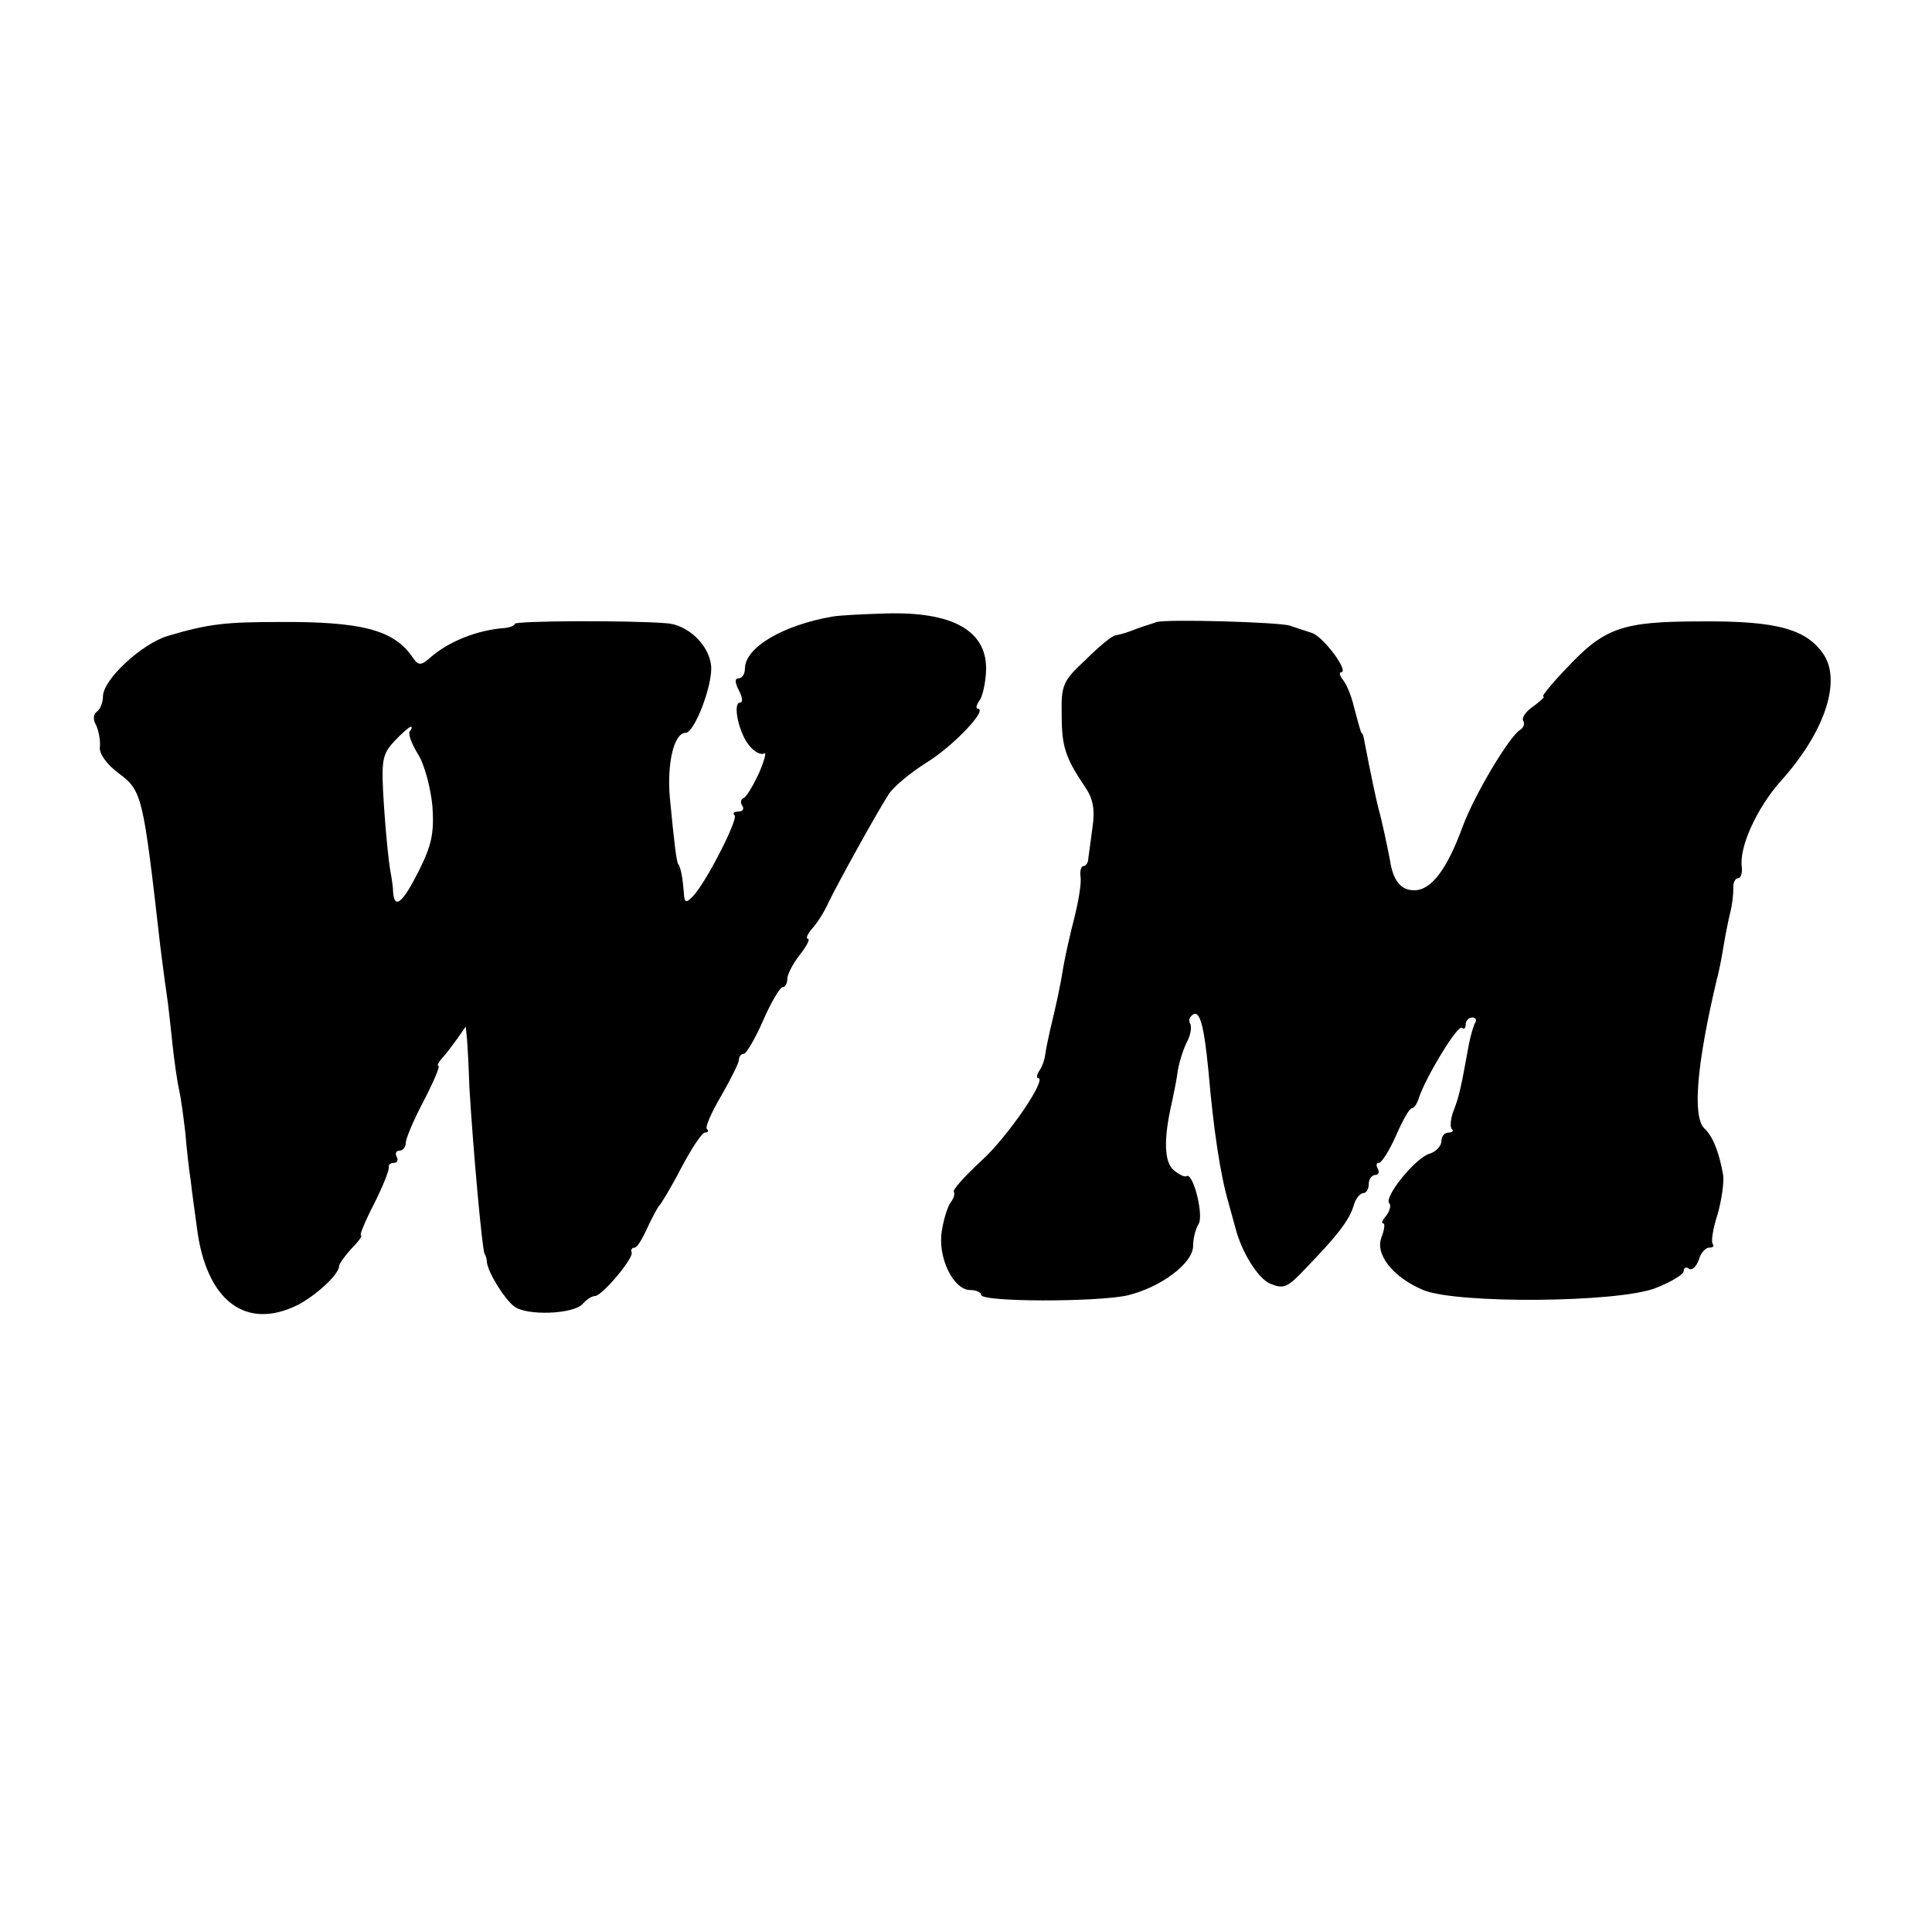 <?xml version="1.0" standalone="no"?>
<!DOCTYPE svg PUBLIC "-//W3C//DTD SVG 20010904//EN"
 "http://www.w3.org/TR/2001/REC-SVG-20010904/DTD/svg10.dtd">
<svg version="1.0" xmlns="http://www.w3.org/2000/svg"
 width="319pt" height="319pt" viewBox="0 0 319 319"
 preserveAspectRatio="xMidYMid meet">
<g transform="translate(0,319) scale(0.1,-0.1)"
fill="#000000" stroke="none">
<path d="M1375 2172 c-82 -14 -145 -51 -145 -86 0 -9 -5 -16 -10 -16 -7 0 -7
-6 0 -20 6 -11 7 -20 2 -20 -13 0 -2 -52 16 -72 8 -10 19 -15 24 -12 4 3 0
-12 -9 -33 -10 -21 -21 -40 -26 -41 -4 -2 -5 -8 -1 -13 3 -5 0 -9 -7 -9 -7 0
-10 -3 -6 -6 6 -7 -47 -111 -69 -134 -12 -12 -14 -11 -15 8 -2 23 -5 40 -9 45
-3 3 -7 37 -14 110 -5 57 7 107 26 107 15 0 46 82 42 112 -4 34 -39 67 -74 69
-63 5 -250 4 -250 -1 0 -3 -8 -6 -17 -7 -44 -3 -93 -22 -124 -50 -15 -13 -19
-12 -30 5 -31 42 -83 56 -219 55 -87 0 -116 -3 -183 -23 -43 -13 -107 -72
-107 -100 0 -10 -5 -22 -10 -25 -6 -4 -7 -13 -1 -23 4 -9 7 -25 6 -35 -2 -10
10 -28 30 -43 40 -30 41 -35 70 -289 3 -22 7 -56 10 -75 3 -19 7 -58 10 -86 3
-28 8 -62 11 -75 3 -13 7 -44 10 -69 2 -25 6 -61 9 -80 2 -19 7 -53 10 -76 15
-122 81 -172 168 -128 31 17 67 50 67 64 0 3 9 16 20 28 12 12 19 22 16 22 -3
0 7 24 22 53 14 28 25 55 24 60 -1 4 3 7 9 7 5 0 7 5 4 10 -3 5 -1 10 4 10 6
0 11 6 11 13 0 7 13 38 30 70 16 31 27 57 24 57 -3 0 0 6 6 13 6 6 17 21 25
32 l14 20 2 -20 c1 -11 3 -47 4 -80 6 -101 21 -267 25 -275 2 -3 4 -9 4 -15 3
-18 29 -60 45 -72 20 -16 98 -13 113 4 6 7 15 13 20 13 12 0 64 62 61 72 -2 4
0 8 5 8 4 0 13 15 21 33 8 17 17 34 20 37 3 3 20 31 36 62 17 32 34 58 39 58
5 0 7 3 3 6 -3 3 8 28 24 55 16 28 29 54 29 59 0 6 4 10 8 10 4 0 19 25 32 55
13 30 28 55 32 55 4 0 8 6 8 14 0 7 9 25 21 40 11 14 17 26 13 26 -4 0 -1 8 8
18 8 9 20 28 26 42 15 31 79 147 99 178 7 12 36 36 63 53 44 27 103 89 84 89
-3 0 -2 6 3 13 5 6 10 28 11 47 4 68 -54 101 -168 97 -36 -1 -74 -3 -85 -5z
m-698 -189 c-4 -3 2 -20 13 -38 11 -17 21 -56 24 -86 3 -44 -1 -64 -22 -106
-27 -54 -41 -66 -43 -35 0 9 -3 26 -5 37 -2 11 -7 58 -10 104 -5 77 -3 85 17
107 12 13 25 24 27 24 3 0 2 -3 -1 -7z"/>
<path d="M1910 2163 c-8 -3 -22 -7 -30 -10 -18 -7 -27 -10 -38 -12 -5 0 -27
-18 -49 -40 -38 -35 -41 -42 -40 -91 0 -53 6 -71 39 -120 13 -19 16 -37 12
-65 -3 -22 -6 -46 -7 -52 0 -7 -4 -13 -8 -13 -4 0 -6 -8 -5 -17 2 -10 -3 -40
-10 -68 -7 -27 -15 -63 -18 -80 -5 -32 -12 -64 -22 -105 -3 -14 -7 -32 -8 -40
-1 -9 -5 -21 -10 -28 -4 -6 -5 -12 -2 -12 16 0 -50 -97 -93 -136 -28 -26 -49
-49 -46 -52 2 -3 0 -10 -5 -17 -5 -6 -12 -28 -15 -48 -7 -43 19 -97 47 -97 10
0 18 -4 18 -8 0 -12 190 -12 241 -1 55 13 109 53 109 82 0 12 4 28 9 36 9 14
-9 86 -20 79 -3 -2 -13 3 -21 10 -16 13 -17 52 -3 112 3 14 8 38 10 54 3 16
10 37 16 48 5 10 7 23 4 28 -3 5 -1 11 5 15 11 7 18 -19 25 -90 9 -104 20
-175 34 -223 5 -18 10 -36 11 -40 10 -39 36 -81 56 -91 24 -10 29 -8 62 27 50
52 69 76 77 101 3 12 11 21 16 21 5 0 9 7 9 15 0 8 5 15 11 15 5 0 7 5 4 10
-3 6 -3 10 2 10 4 0 17 20 28 45 11 25 22 45 26 45 4 0 9 8 12 18 12 35 64
121 71 115 3 -3 6 -1 6 5 0 7 5 12 11 12 5 0 8 -4 5 -8 -3 -5 -8 -22 -11 -38
-13 -72 -16 -85 -25 -108 -5 -13 -6 -27 -3 -30 4 -3 1 -6 -5 -6 -7 0 -12 -6
-12 -14 0 -8 -9 -18 -20 -21 -23 -7 -76 -72 -66 -82 3 -3 1 -12 -5 -20 -6 -7
-9 -13 -5 -13 3 0 2 -10 -3 -23 -11 -28 19 -66 69 -87 55 -23 320 -21 383 3
26 10 47 23 47 28 0 6 4 8 9 4 5 -3 12 4 16 15 3 11 11 20 17 20 6 0 9 2 6 6
-3 3 0 25 8 49 7 25 11 54 9 66 -7 38 -17 63 -31 76 -20 20 -12 107 20 243 4
14 9 40 12 59 3 18 8 43 11 55 3 11 5 29 5 39 -1 9 3 17 8 17 4 0 7 8 6 18 -5
32 24 97 64 142 72 80 100 163 72 208 -28 43 -77 57 -202 56 -133 0 -161 -10
-226 -80 -23 -24 -39 -44 -36 -44 4 0 -4 -7 -16 -16 -12 -8 -20 -19 -17 -24 3
-5 1 -11 -5 -15 -18 -11 -76 -108 -95 -160 -26 -71 -52 -105 -80 -105 -22 0
-35 16 -40 50 -3 16 -14 69 -19 85 -3 11 -15 68 -21 100 -2 11 -4 21 -5 23 -3
2 -3 2 -15 47 -4 17 -12 36 -18 43 -5 6 -6 12 -3 12 15 0 -29 59 -48 65 -12 4
-28 9 -36 12 -21 6 -202 11 -220 6z"/>
</g>
</svg>
